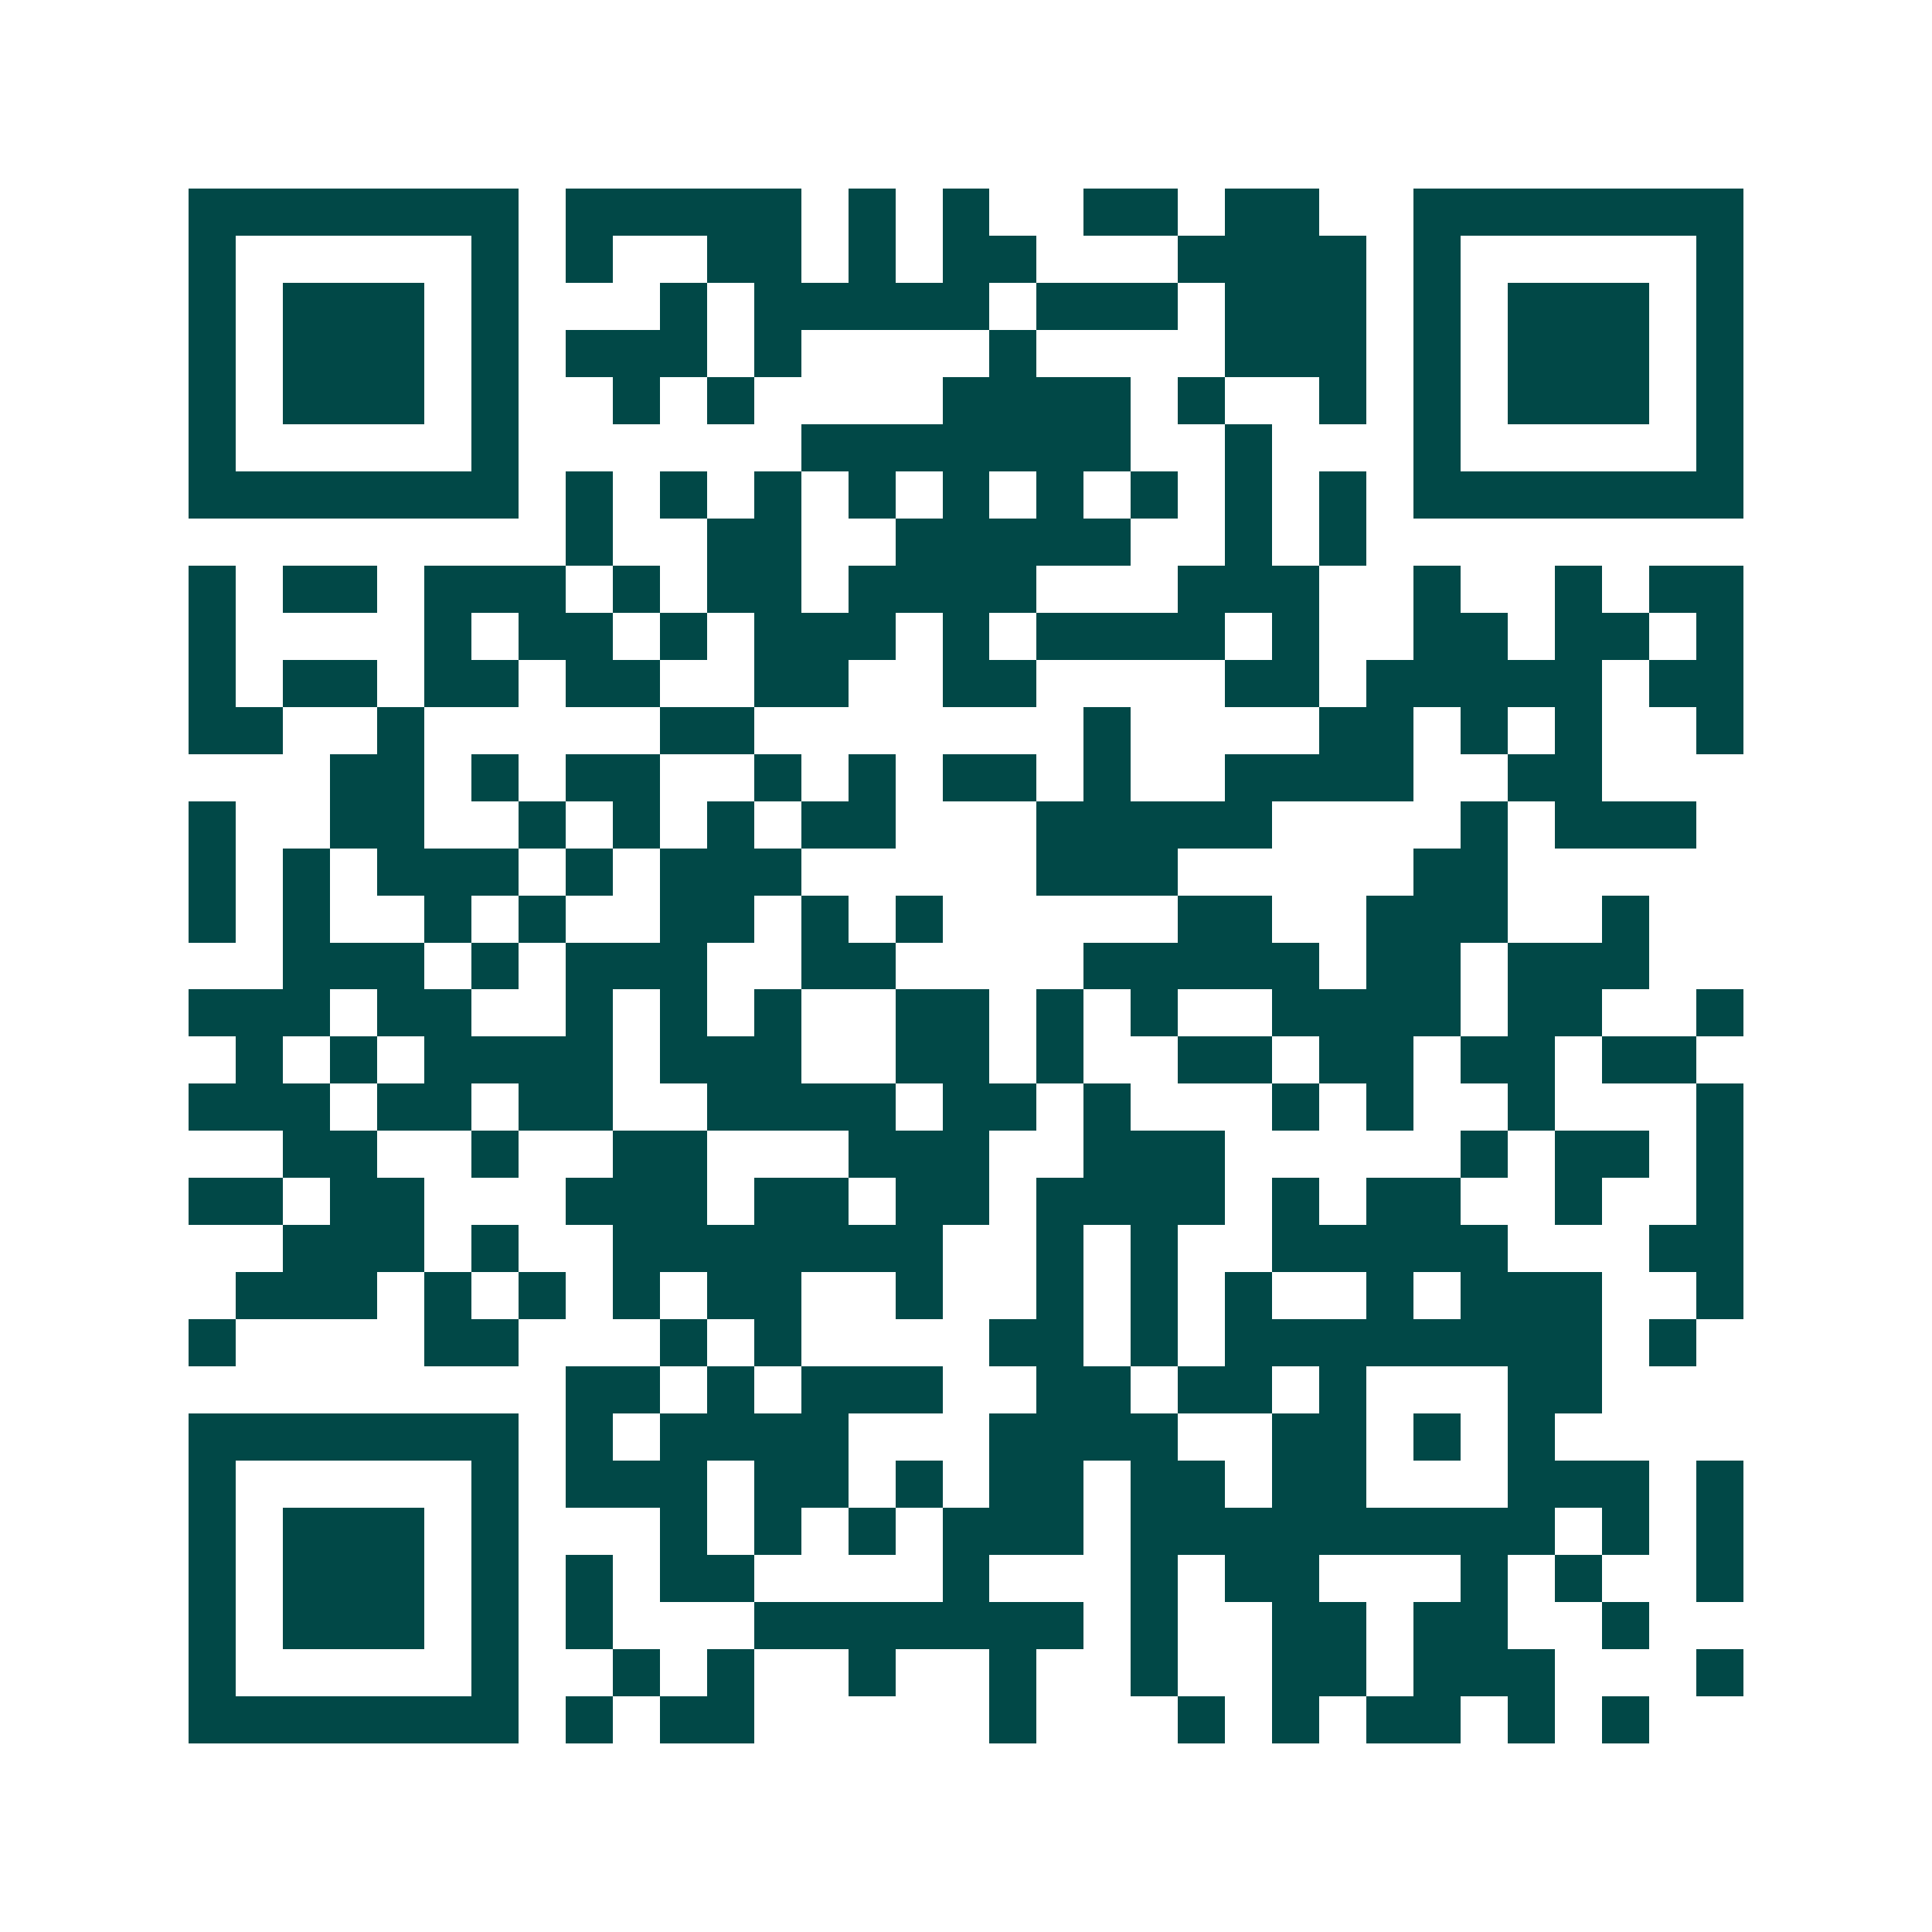 <svg xmlns="http://www.w3.org/2000/svg" width="200" height="200" viewBox="0 0 41 41" shape-rendering="crispEdges"><path fill="#ffffff" d="M0 0h41v41H0z"/><path stroke="#014847" d="M4 4.5h7m1 0h5m1 0h1m1 0h1m2 0h2m1 0h2m2 0h7M4 5.5h1m5 0h1m1 0h1m2 0h2m1 0h1m1 0h2m3 0h4m1 0h1m5 0h1M4 6.5h1m1 0h3m1 0h1m3 0h1m1 0h5m1 0h3m1 0h3m1 0h1m1 0h3m1 0h1M4 7.5h1m1 0h3m1 0h1m1 0h3m1 0h1m4 0h1m4 0h3m1 0h1m1 0h3m1 0h1M4 8.5h1m1 0h3m1 0h1m2 0h1m1 0h1m4 0h4m1 0h1m2 0h1m1 0h1m1 0h3m1 0h1M4 9.5h1m5 0h1m6 0h7m2 0h1m3 0h1m5 0h1M4 10.5h7m1 0h1m1 0h1m1 0h1m1 0h1m1 0h1m1 0h1m1 0h1m1 0h1m1 0h1m1 0h7M12 11.5h1m2 0h2m2 0h5m2 0h1m1 0h1M4 12.5h1m1 0h2m1 0h3m1 0h1m1 0h2m1 0h4m3 0h3m2 0h1m2 0h1m1 0h2M4 13.5h1m4 0h1m1 0h2m1 0h1m1 0h3m1 0h1m1 0h4m1 0h1m2 0h2m1 0h2m1 0h1M4 14.5h1m1 0h2m1 0h2m1 0h2m2 0h2m2 0h2m4 0h2m1 0h5m1 0h2M4 15.5h2m2 0h1m5 0h2m7 0h1m4 0h2m1 0h1m1 0h1m2 0h1M7 16.5h2m1 0h1m1 0h2m2 0h1m1 0h1m1 0h2m1 0h1m2 0h4m2 0h2M4 17.5h1m2 0h2m2 0h1m1 0h1m1 0h1m1 0h2m3 0h5m4 0h1m1 0h3M4 18.5h1m1 0h1m1 0h3m1 0h1m1 0h3m5 0h3m5 0h2M4 19.5h1m1 0h1m2 0h1m1 0h1m2 0h2m1 0h1m1 0h1m5 0h2m2 0h3m2 0h1M6 20.5h3m1 0h1m1 0h3m2 0h2m4 0h5m1 0h2m1 0h3M4 21.5h3m1 0h2m2 0h1m1 0h1m1 0h1m2 0h2m1 0h1m1 0h1m2 0h4m1 0h2m2 0h1M5 22.5h1m1 0h1m1 0h4m1 0h3m2 0h2m1 0h1m2 0h2m1 0h2m1 0h2m1 0h2M4 23.5h3m1 0h2m1 0h2m2 0h4m1 0h2m1 0h1m3 0h1m1 0h1m2 0h1m3 0h1M6 24.5h2m2 0h1m2 0h2m3 0h3m2 0h3m5 0h1m1 0h2m1 0h1M4 25.5h2m1 0h2m3 0h3m1 0h2m1 0h2m1 0h4m1 0h1m1 0h2m2 0h1m2 0h1M6 26.5h3m1 0h1m2 0h7m2 0h1m1 0h1m2 0h5m3 0h2M5 27.5h3m1 0h1m1 0h1m1 0h1m1 0h2m2 0h1m2 0h1m1 0h1m1 0h1m2 0h1m1 0h3m2 0h1M4 28.5h1m4 0h2m3 0h1m1 0h1m4 0h2m1 0h1m1 0h8m1 0h1M12 29.5h2m1 0h1m1 0h3m2 0h2m1 0h2m1 0h1m3 0h2M4 30.5h7m1 0h1m1 0h4m3 0h4m2 0h2m1 0h1m1 0h1M4 31.5h1m5 0h1m1 0h3m1 0h2m1 0h1m1 0h2m1 0h2m1 0h2m3 0h3m1 0h1M4 32.5h1m1 0h3m1 0h1m3 0h1m1 0h1m1 0h1m1 0h3m1 0h9m1 0h1m1 0h1M4 33.5h1m1 0h3m1 0h1m1 0h1m1 0h2m4 0h1m3 0h1m1 0h2m3 0h1m1 0h1m2 0h1M4 34.5h1m1 0h3m1 0h1m1 0h1m3 0h7m1 0h1m2 0h2m1 0h2m2 0h1M4 35.5h1m5 0h1m2 0h1m1 0h1m2 0h1m2 0h1m2 0h1m2 0h2m1 0h3m3 0h1M4 36.5h7m1 0h1m1 0h2m5 0h1m3 0h1m1 0h1m1 0h2m1 0h1m1 0h1"/></svg>
